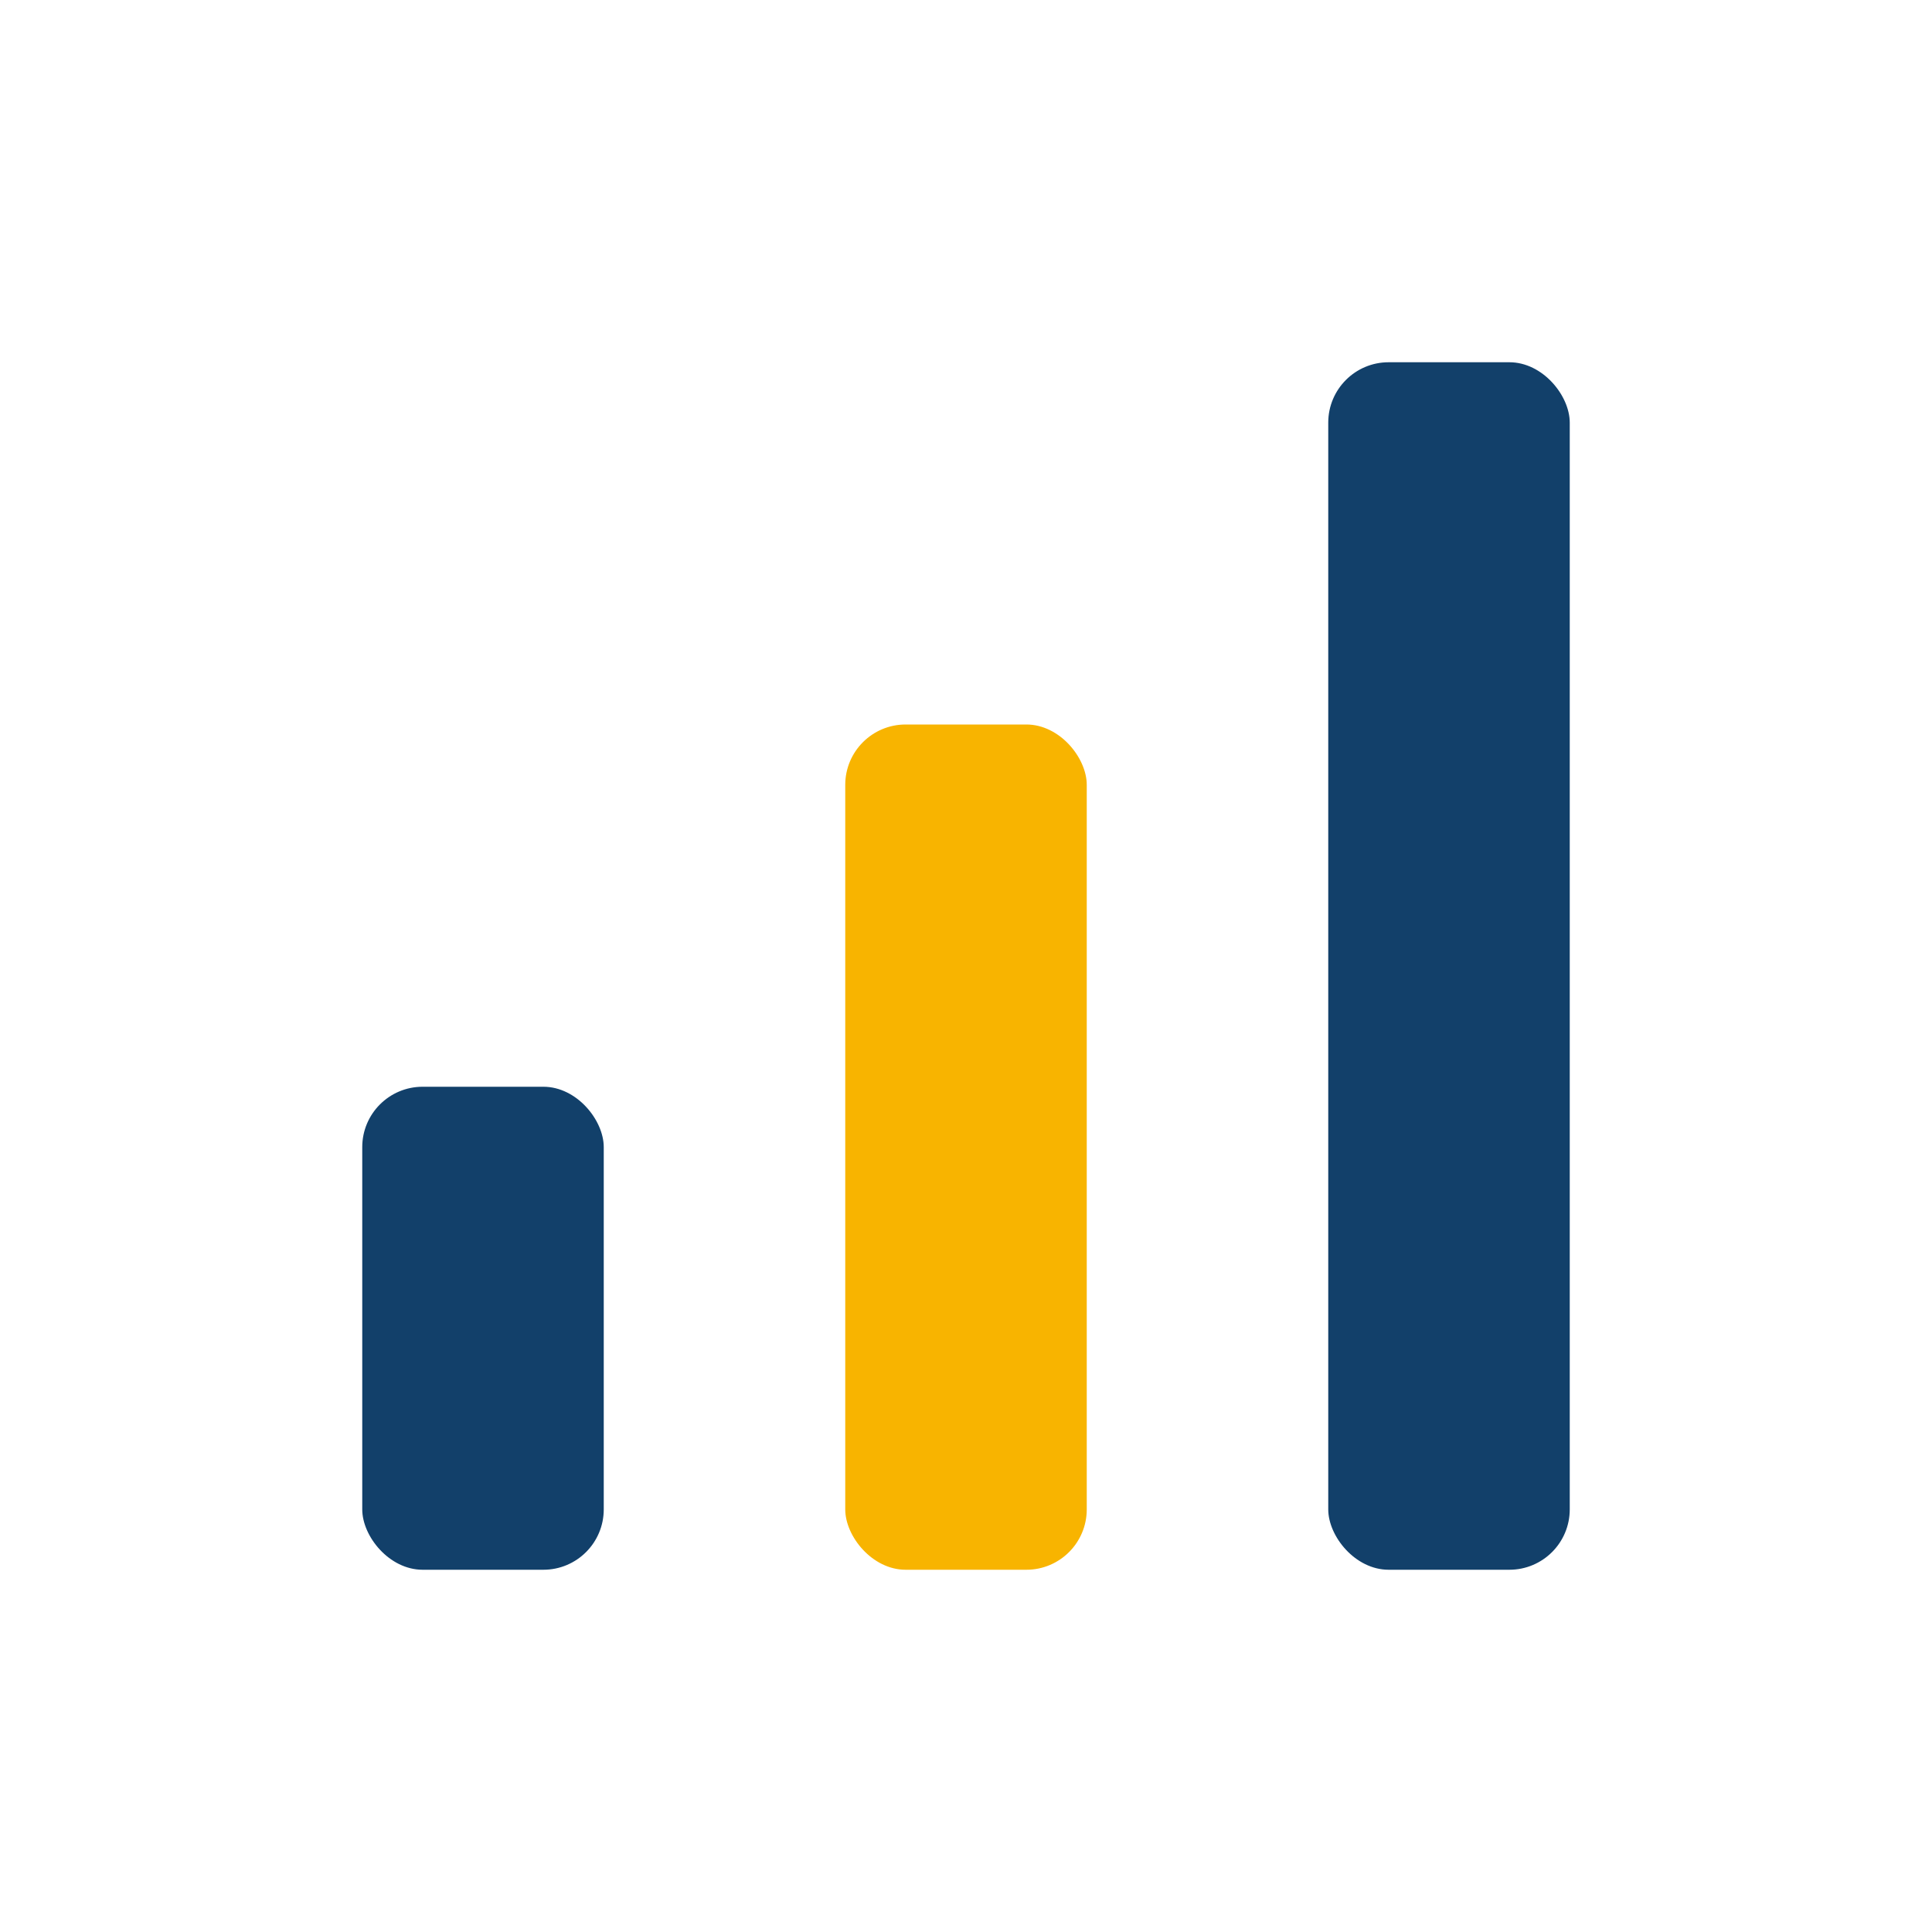 <?xml version="1.0" encoding="UTF-8"?>
<svg xmlns="http://www.w3.org/2000/svg" width="32" height="32" viewBox="0 0 32 32"><rect x="6" y="18" width="4" height="8" rx="1" fill="#12406A"/><rect x="14" y="12" width="4" height="14" rx="1" fill="#F8B400"/><rect x="22" y="6" width="4" height="20" rx="1" fill="#12406A"/></svg>